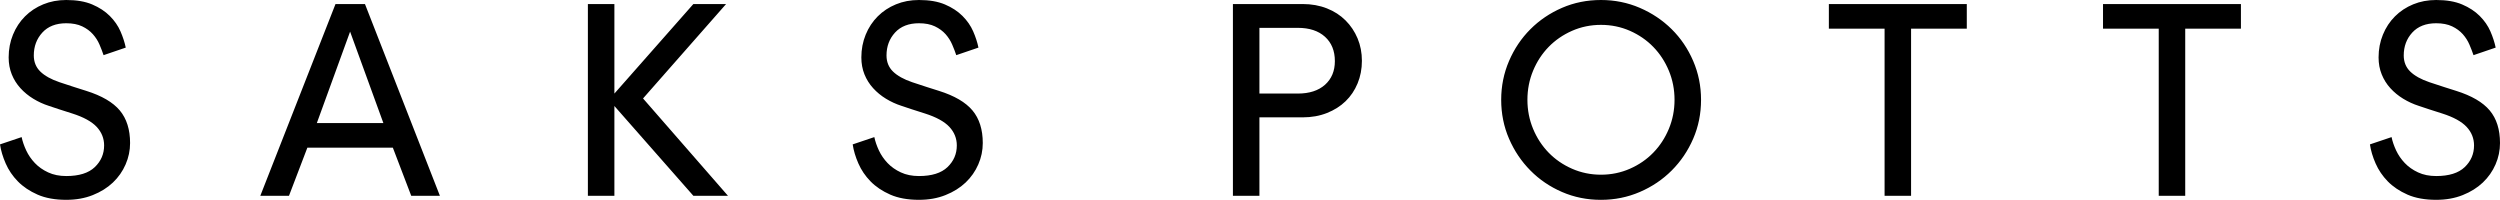 <svg viewBox="0 0 156 12.47" xmlns="http://www.w3.org/2000/svg">
	<path fill="#000000" d="M4.134 0C3.617 0 3.139 0.09 2.7 0.27C2.261 0.451 1.881 0.701 1.561 1.022C1.24 1.343 0.99 1.724 0.81 2.163C0.63 2.602 0.54 3.076 0.54 3.583C0.54 3.966 0.605 4.318 0.734 4.639C0.863 4.96 1.043 5.247 1.274 5.501C1.505 5.754 1.772 5.975 2.076 6.16C2.379 6.346 2.705 6.496 3.054 6.608C3.212 6.665 3.423 6.735 3.687 6.819C3.951 6.904 4.224 6.991 4.506 7.081C5.214 7.306 5.723 7.586 6.033 7.917C6.342 8.25 6.497 8.636 6.497 9.075C6.497 9.605 6.303 10.056 5.915 10.428C5.527 10.799 4.933 10.985 4.134 10.985C3.707 10.985 3.33 10.909 3.004 10.757C2.677 10.606 2.402 10.411 2.177 10.175C1.952 9.939 1.772 9.677 1.637 9.391C1.502 9.103 1.407 8.825 1.35 8.555L0 9.01C0.057 9.393 0.175 9.79 0.355 10.2C0.534 10.611 0.787 10.984 1.114 11.318C1.44 11.652 1.851 11.927 2.346 12.145C2.841 12.361 3.437 12.469 4.134 12.469C4.742 12.469 5.293 12.372 5.788 12.174C6.283 11.978 6.702 11.716 7.046 11.39C7.388 11.064 7.653 10.687 7.838 10.259C8.024 9.832 8.117 9.388 8.117 8.926C8.117 8.083 7.903 7.405 7.476 6.893C7.048 6.382 6.351 5.974 5.383 5.67C4.944 5.535 4.388 5.355 3.713 5.13C3.184 4.95 2.784 4.728 2.515 4.463C2.245 4.199 2.109 3.864 2.109 3.459C2.109 2.897 2.287 2.421 2.641 2.033C2.995 1.645 3.493 1.451 4.134 1.451C4.528 1.451 4.86 1.516 5.13 1.645C5.4 1.774 5.622 1.938 5.796 2.134C5.971 2.331 6.109 2.548 6.21 2.784C6.311 3.02 6.396 3.24 6.463 3.442L7.847 2.97C7.779 2.644 7.67 2.306 7.518 1.957C7.366 1.609 7.144 1.288 6.851 0.995C6.558 0.703 6.193 0.464 5.754 0.278C5.315 0.092 4.775 0 4.134 0Z
M21.846 1.974L23.922 7.678H19.771L21.846 1.974ZM20.935 0.253L16.244 12.216H18.033L19.18 9.213H24.513L25.66 12.216H27.449L22.774 0.253H20.935Z
M43.265 0.253L38.338 5.839V0.253H36.684V12.216H38.338V6.615L43.265 12.216H45.424L40.126 6.143L45.307 0.253H43.265Z
M57.343 0C56.825 0 56.347 0.09 55.908 0.27C55.47 0.451 55.09 0.701 54.77 1.022C54.449 1.343 54.198 1.724 54.019 2.163C53.839 2.602 53.748 3.076 53.748 3.583C53.748 3.966 53.813 4.318 53.942 4.639C54.072 4.96 54.251 5.247 54.483 5.501C54.713 5.754 54.98 5.975 55.284 6.16C55.588 6.346 55.913 6.496 56.263 6.608C56.42 6.665 56.631 6.735 56.895 6.819C57.16 6.904 57.432 6.991 57.714 7.081C58.422 7.306 58.931 7.586 59.241 7.917C59.55 8.25 59.705 8.636 59.705 9.075C59.705 9.605 59.511 10.056 59.123 10.428C58.735 10.799 58.141 10.985 57.343 10.985C56.915 10.985 56.538 10.909 56.212 10.757C55.886 10.606 55.61 10.411 55.385 10.175C55.16 9.939 54.98 9.677 54.845 9.391C54.71 9.103 54.615 8.825 54.558 8.555L53.208 9.01C53.265 9.393 53.383 9.79 53.563 10.2C53.743 10.611 53.995 10.984 54.322 11.318C54.648 11.652 55.059 11.927 55.554 12.145C56.049 12.361 56.645 12.469 57.343 12.469C57.95 12.469 58.502 12.372 58.996 12.174C59.491 11.978 59.91 11.716 60.254 11.39C60.596 11.064 60.861 10.687 61.046 10.259C61.233 9.832 61.325 9.388 61.325 8.926C61.325 8.083 61.111 7.405 60.684 6.893C60.256 6.382 59.559 5.974 58.591 5.67C58.152 5.535 57.596 5.355 56.921 5.13C56.392 4.95 55.993 4.728 55.723 4.463C55.453 4.199 55.318 3.864 55.318 3.459C55.318 2.897 55.495 2.421 55.849 2.033C56.203 1.645 56.702 1.451 57.343 1.451C57.736 1.451 58.068 1.516 58.339 1.645C58.608 1.774 58.83 1.938 59.005 2.134C59.179 2.331 59.317 2.548 59.418 2.784C59.52 3.02 59.604 3.24 59.671 3.442L61.055 2.97C60.988 2.644 60.878 2.306 60.726 1.957C60.574 1.609 60.352 1.288 60.059 0.995C59.767 0.703 59.401 0.464 58.963 0.278C58.524 0.092 57.983 0 57.343 0Z
M81.288 0.252H76.934V12.216H78.588V7.323H81.288C81.838 7.323 82.342 7.233 82.799 7.053C83.253 6.873 83.641 6.629 83.962 6.319C84.283 6.01 84.533 5.639 84.713 5.205C84.892 4.773 84.983 4.302 84.983 3.796C84.983 3.29 84.892 2.823 84.713 2.396C84.533 1.968 84.283 1.594 83.962 1.274C83.641 0.953 83.253 0.702 82.799 0.523C82.342 0.343 81.838 0.252 81.288 0.252ZM78.588 5.838V1.738H80.984C81.704 1.738 82.268 1.923 82.68 2.295C83.089 2.666 83.296 3.172 83.296 3.813C83.296 4.432 83.089 4.924 82.68 5.29C82.268 5.655 81.704 5.838 80.984 5.838H78.588Z
M99.901 0C99.034 0 98.224 0.163 97.471 0.489C96.717 0.816 96.059 1.26 95.497 1.823C94.934 2.385 94.49 3.046 94.164 3.805C93.838 4.564 93.674 5.372 93.674 6.227C93.674 7.093 93.838 7.903 94.164 8.656C94.49 9.41 94.934 10.071 95.497 10.639C96.059 11.208 96.717 11.654 97.471 11.98C98.224 12.307 99.034 12.47 99.901 12.47C100.756 12.47 101.563 12.307 102.323 11.98C103.082 11.654 103.745 11.208 104.314 10.639C104.882 10.071 105.329 9.41 105.655 8.656C105.982 7.903 106.145 7.093 106.145 6.227C106.145 5.372 105.982 4.564 105.655 3.805C105.329 3.046 104.882 2.385 104.314 1.823C103.745 1.26 103.082 0.816 102.323 0.489C101.563 0.163 100.756 0 99.901 0ZM99.901 10.901C99.26 10.901 98.658 10.777 98.096 10.529C97.532 10.282 97.046 9.948 96.635 9.525C96.225 9.103 95.901 8.609 95.665 8.041C95.429 7.473 95.311 6.868 95.311 6.227C95.311 5.586 95.429 4.981 95.665 4.412C95.901 3.844 96.225 3.35 96.635 2.928C97.046 2.506 97.532 2.171 98.096 1.923C98.658 1.676 99.26 1.552 99.901 1.552C100.542 1.552 101.144 1.676 101.707 1.923C102.269 2.171 102.756 2.506 103.166 2.928C103.577 3.35 103.9 3.844 104.136 4.412C104.372 4.981 104.491 5.586 104.491 6.227C104.491 6.868 104.372 7.473 104.136 8.041C103.9 8.609 103.577 9.103 103.166 9.525C102.756 9.948 102.269 10.282 101.707 10.529C101.144 10.777 100.542 10.901 99.901 10.901Z
M114.121 0.253V1.788H117.598V12.216H119.251V1.788H122.728V0.253H114.121Z
M131.228 0.253V1.788H134.705V12.216H136.358V1.788H139.834V0.253H131.228Z
M152.018 0C151.501 0 151.022 0.09 150.583 0.27C150.145 0.451 149.765 0.701 149.445 1.022C149.124 1.343 148.873 1.724 148.694 2.163C148.513 2.602 148.423 3.076 148.423 3.583C148.423 3.966 148.488 4.318 148.618 4.639C148.747 4.96 148.927 5.247 149.157 5.501C149.388 5.754 149.655 5.975 149.959 6.16C150.263 6.346 150.589 6.496 150.938 6.608C151.095 6.665 151.306 6.735 151.571 6.819C151.834 6.904 152.107 6.991 152.389 7.081C153.098 7.306 153.606 7.586 153.916 7.917C154.225 8.25 154.38 8.636 154.38 9.075C154.38 9.605 154.186 10.056 153.798 10.428C153.41 10.799 152.816 10.985 152.018 10.985C151.59 10.985 151.213 10.909 150.887 10.757C150.561 10.606 150.285 10.411 150.06 10.175C149.835 9.939 149.655 9.677 149.52 9.391C149.385 9.103 149.289 8.825 149.234 8.555L147.884 9.01C147.939 9.393 148.058 9.79 148.238 10.2C148.418 10.611 148.671 10.984 148.997 11.318C149.324 11.652 149.734 11.927 150.229 12.145C150.724 12.361 151.32 12.469 152.018 12.469C152.625 12.469 153.177 12.372 153.672 12.174C154.166 11.978 154.585 11.716 154.929 11.39C155.272 11.064 155.536 10.687 155.722 10.259C155.908 9.832 156 9.388 156 8.926C156 8.083 155.787 7.405 155.359 6.893C154.931 6.382 154.234 5.974 153.266 5.67C152.828 5.535 152.271 5.355 151.596 5.13C151.067 4.95 150.668 4.728 150.398 4.463C150.128 4.199 149.993 3.864 149.993 3.459C149.993 2.897 150.17 2.421 150.524 2.033C150.879 1.645 151.376 1.451 152.018 1.451C152.412 1.451 152.743 1.516 153.014 1.645C153.283 1.774 153.505 1.938 153.68 2.134C153.854 2.331 153.992 2.548 154.093 2.784C154.194 3.02 154.279 3.24 154.347 3.442L155.73 2.97C155.662 2.644 155.553 2.306 155.401 1.957C155.249 1.609 155.027 1.288 154.734 0.995C154.442 0.703 154.076 0.464 153.637 0.278C153.199 0.092 152.659 0 152.018 0Z"></path>
</svg>